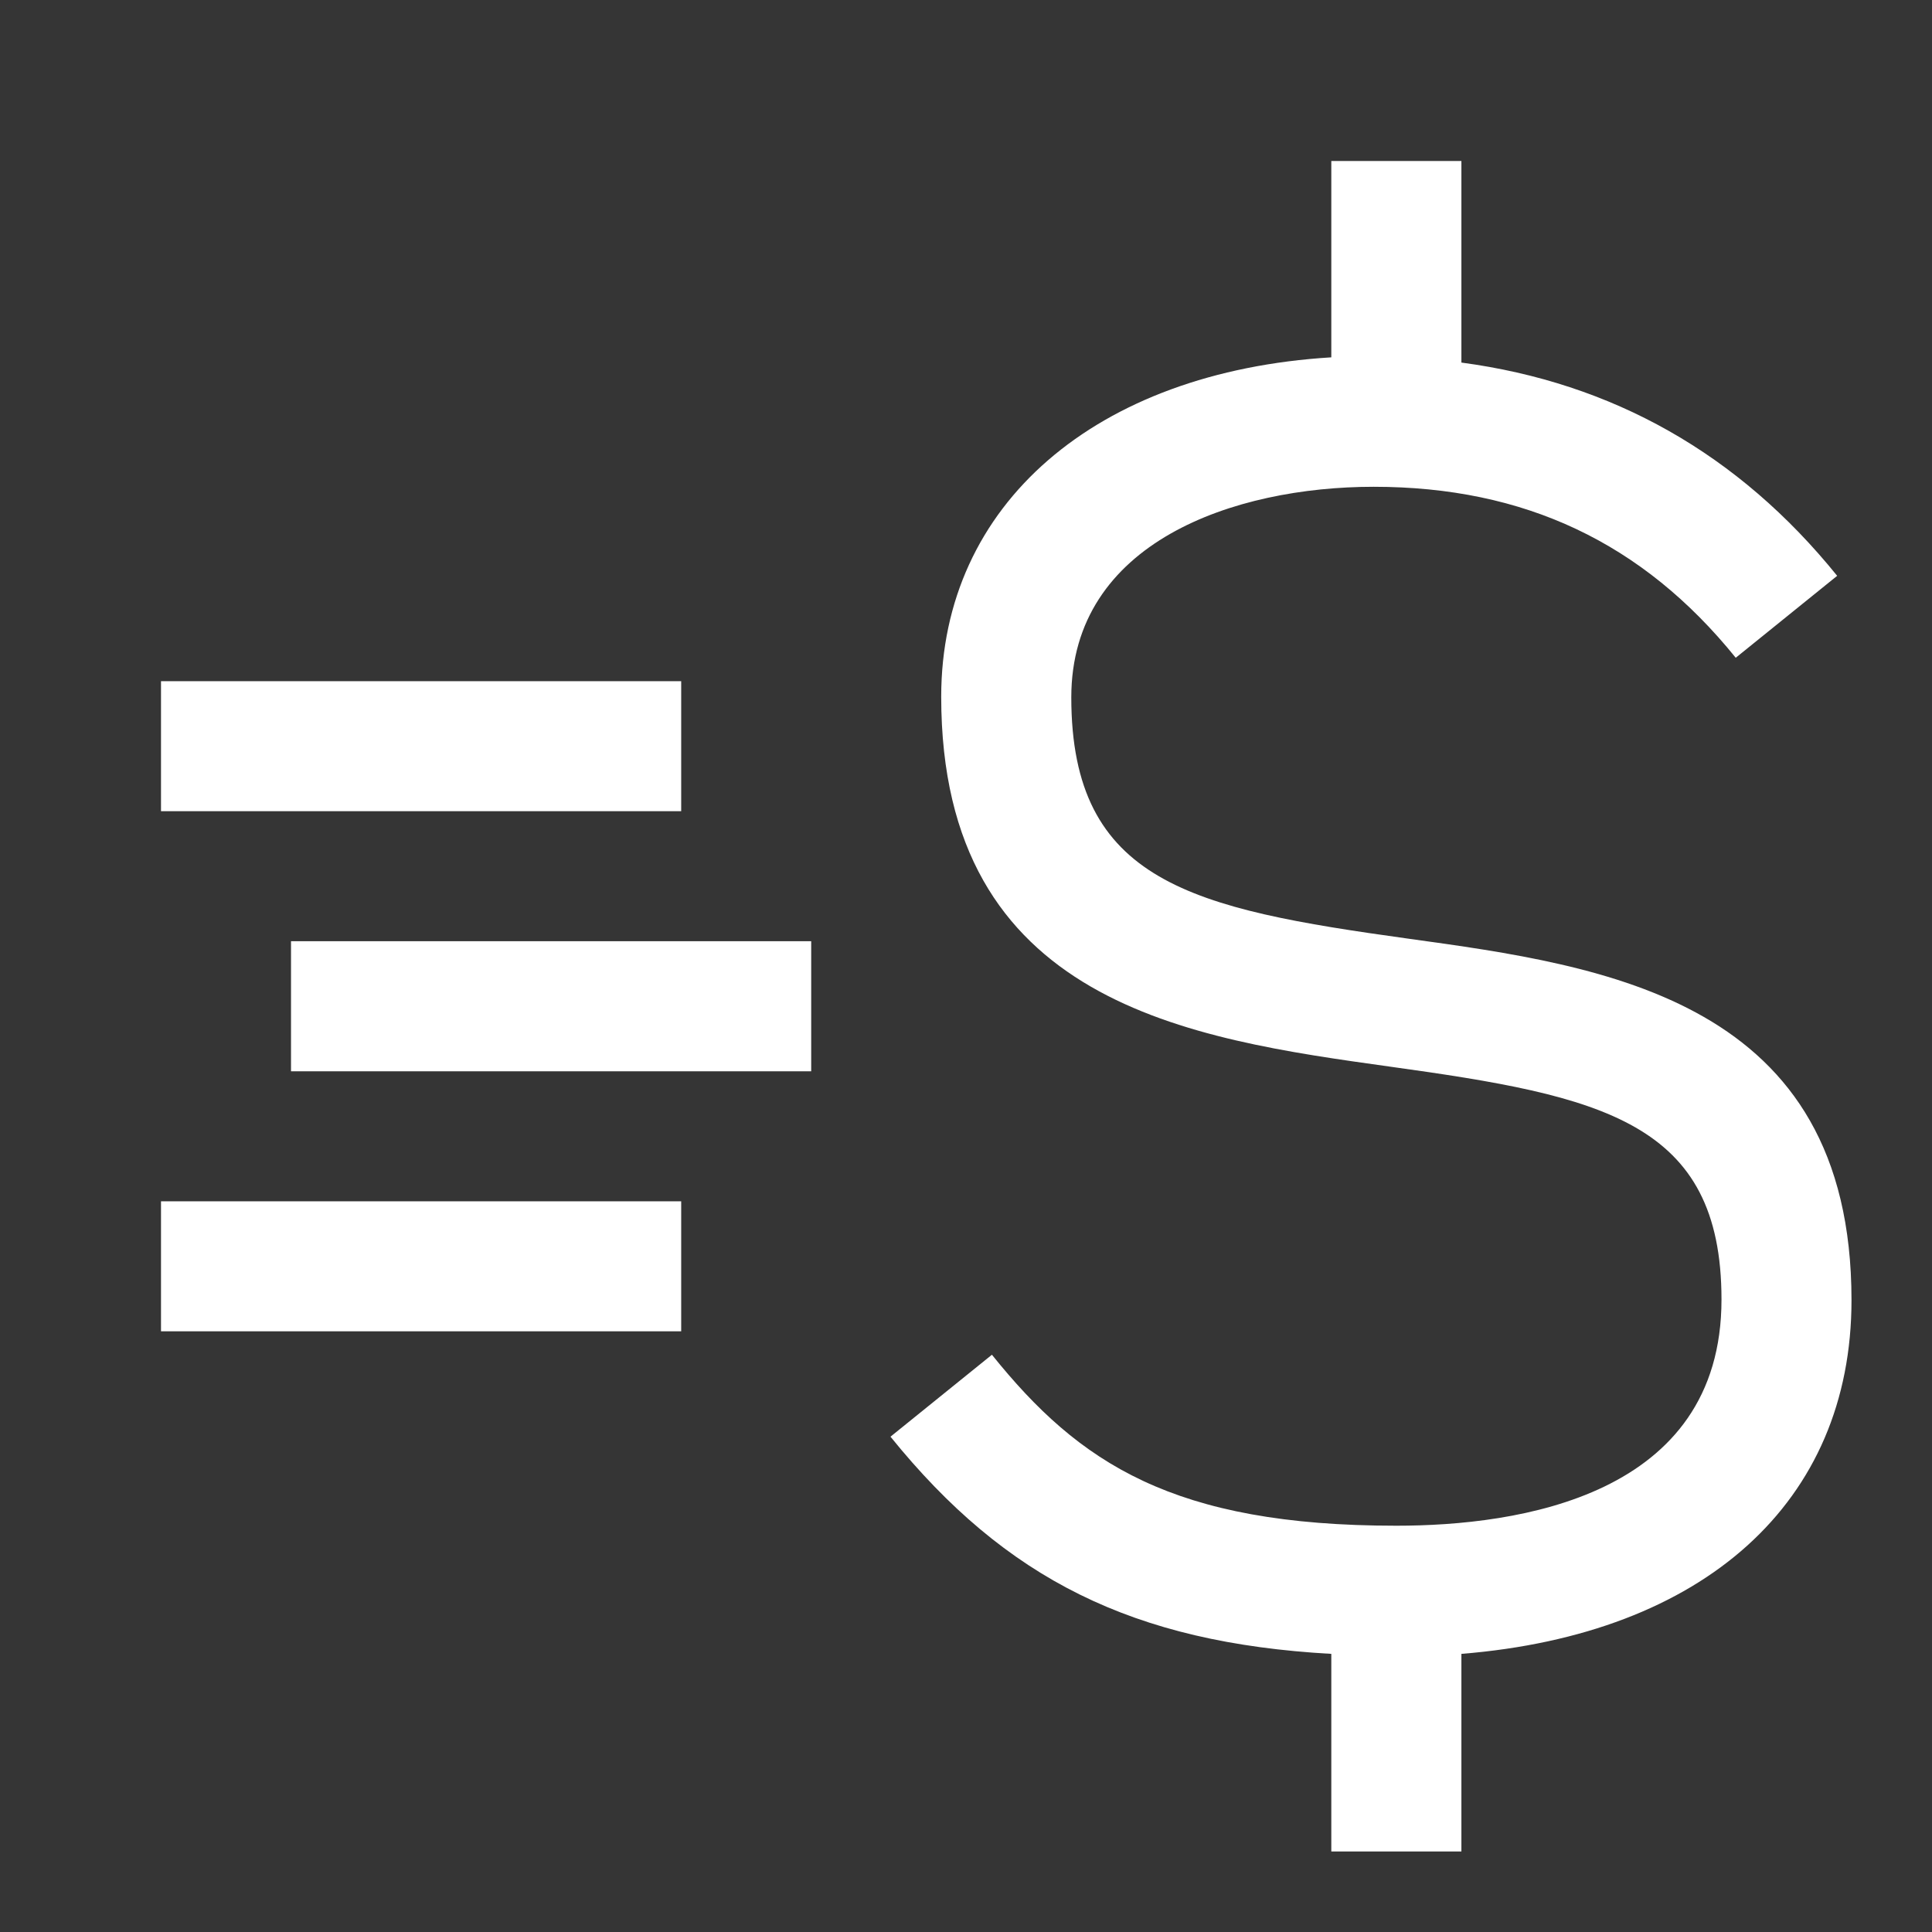<svg width="24" height="24" viewBox="0 0 24 24" fill="none" xmlns="http://www.w3.org/2000/svg">
<rect x="0" y="0" width="24" height="24" fill="#333333" stroke="none"/>
<rect width="24" height="24" fill="white" fill-opacity="0.01" style="mix-blend-mode:multiply"/>
<path d="M23 16.151C23 12.419 19.947 11.999 17.491 11.66C14.818 11.289 13.308 10.965 13.308 8.663C13.308 6.733 15.335 6.047 17.064 6.047C18.937 6.047 20.407 6.741 21.562 8.171L22.822 7.153C21.595 5.635 20.028 4.754 18.154 4.504V2H16.538V4.439C13.615 4.617 11.692 6.265 11.692 8.655C11.692 12.476 14.786 12.904 17.273 13.251C19.898 13.615 21.385 13.93 21.385 16.143C21.385 18.59 18.857 18.953 17.346 18.953C14.576 18.953 13.405 18.178 12.322 16.829L11.062 17.847C12.492 19.616 14.075 20.407 16.538 20.545V23H18.154V20.545C21.166 20.302 23 18.663 23 16.151Z" fill="white"/>
<path d="M8.462 8.462H2V10.077H8.462V8.462Z" fill="white"/>
<path d="M8.462 14.923H2V16.538H8.462V14.923Z" fill="white"/>
<path d="M10.077 11.692H3.615V13.308H10.077V11.692Z" fill="white"/>
</svg>
